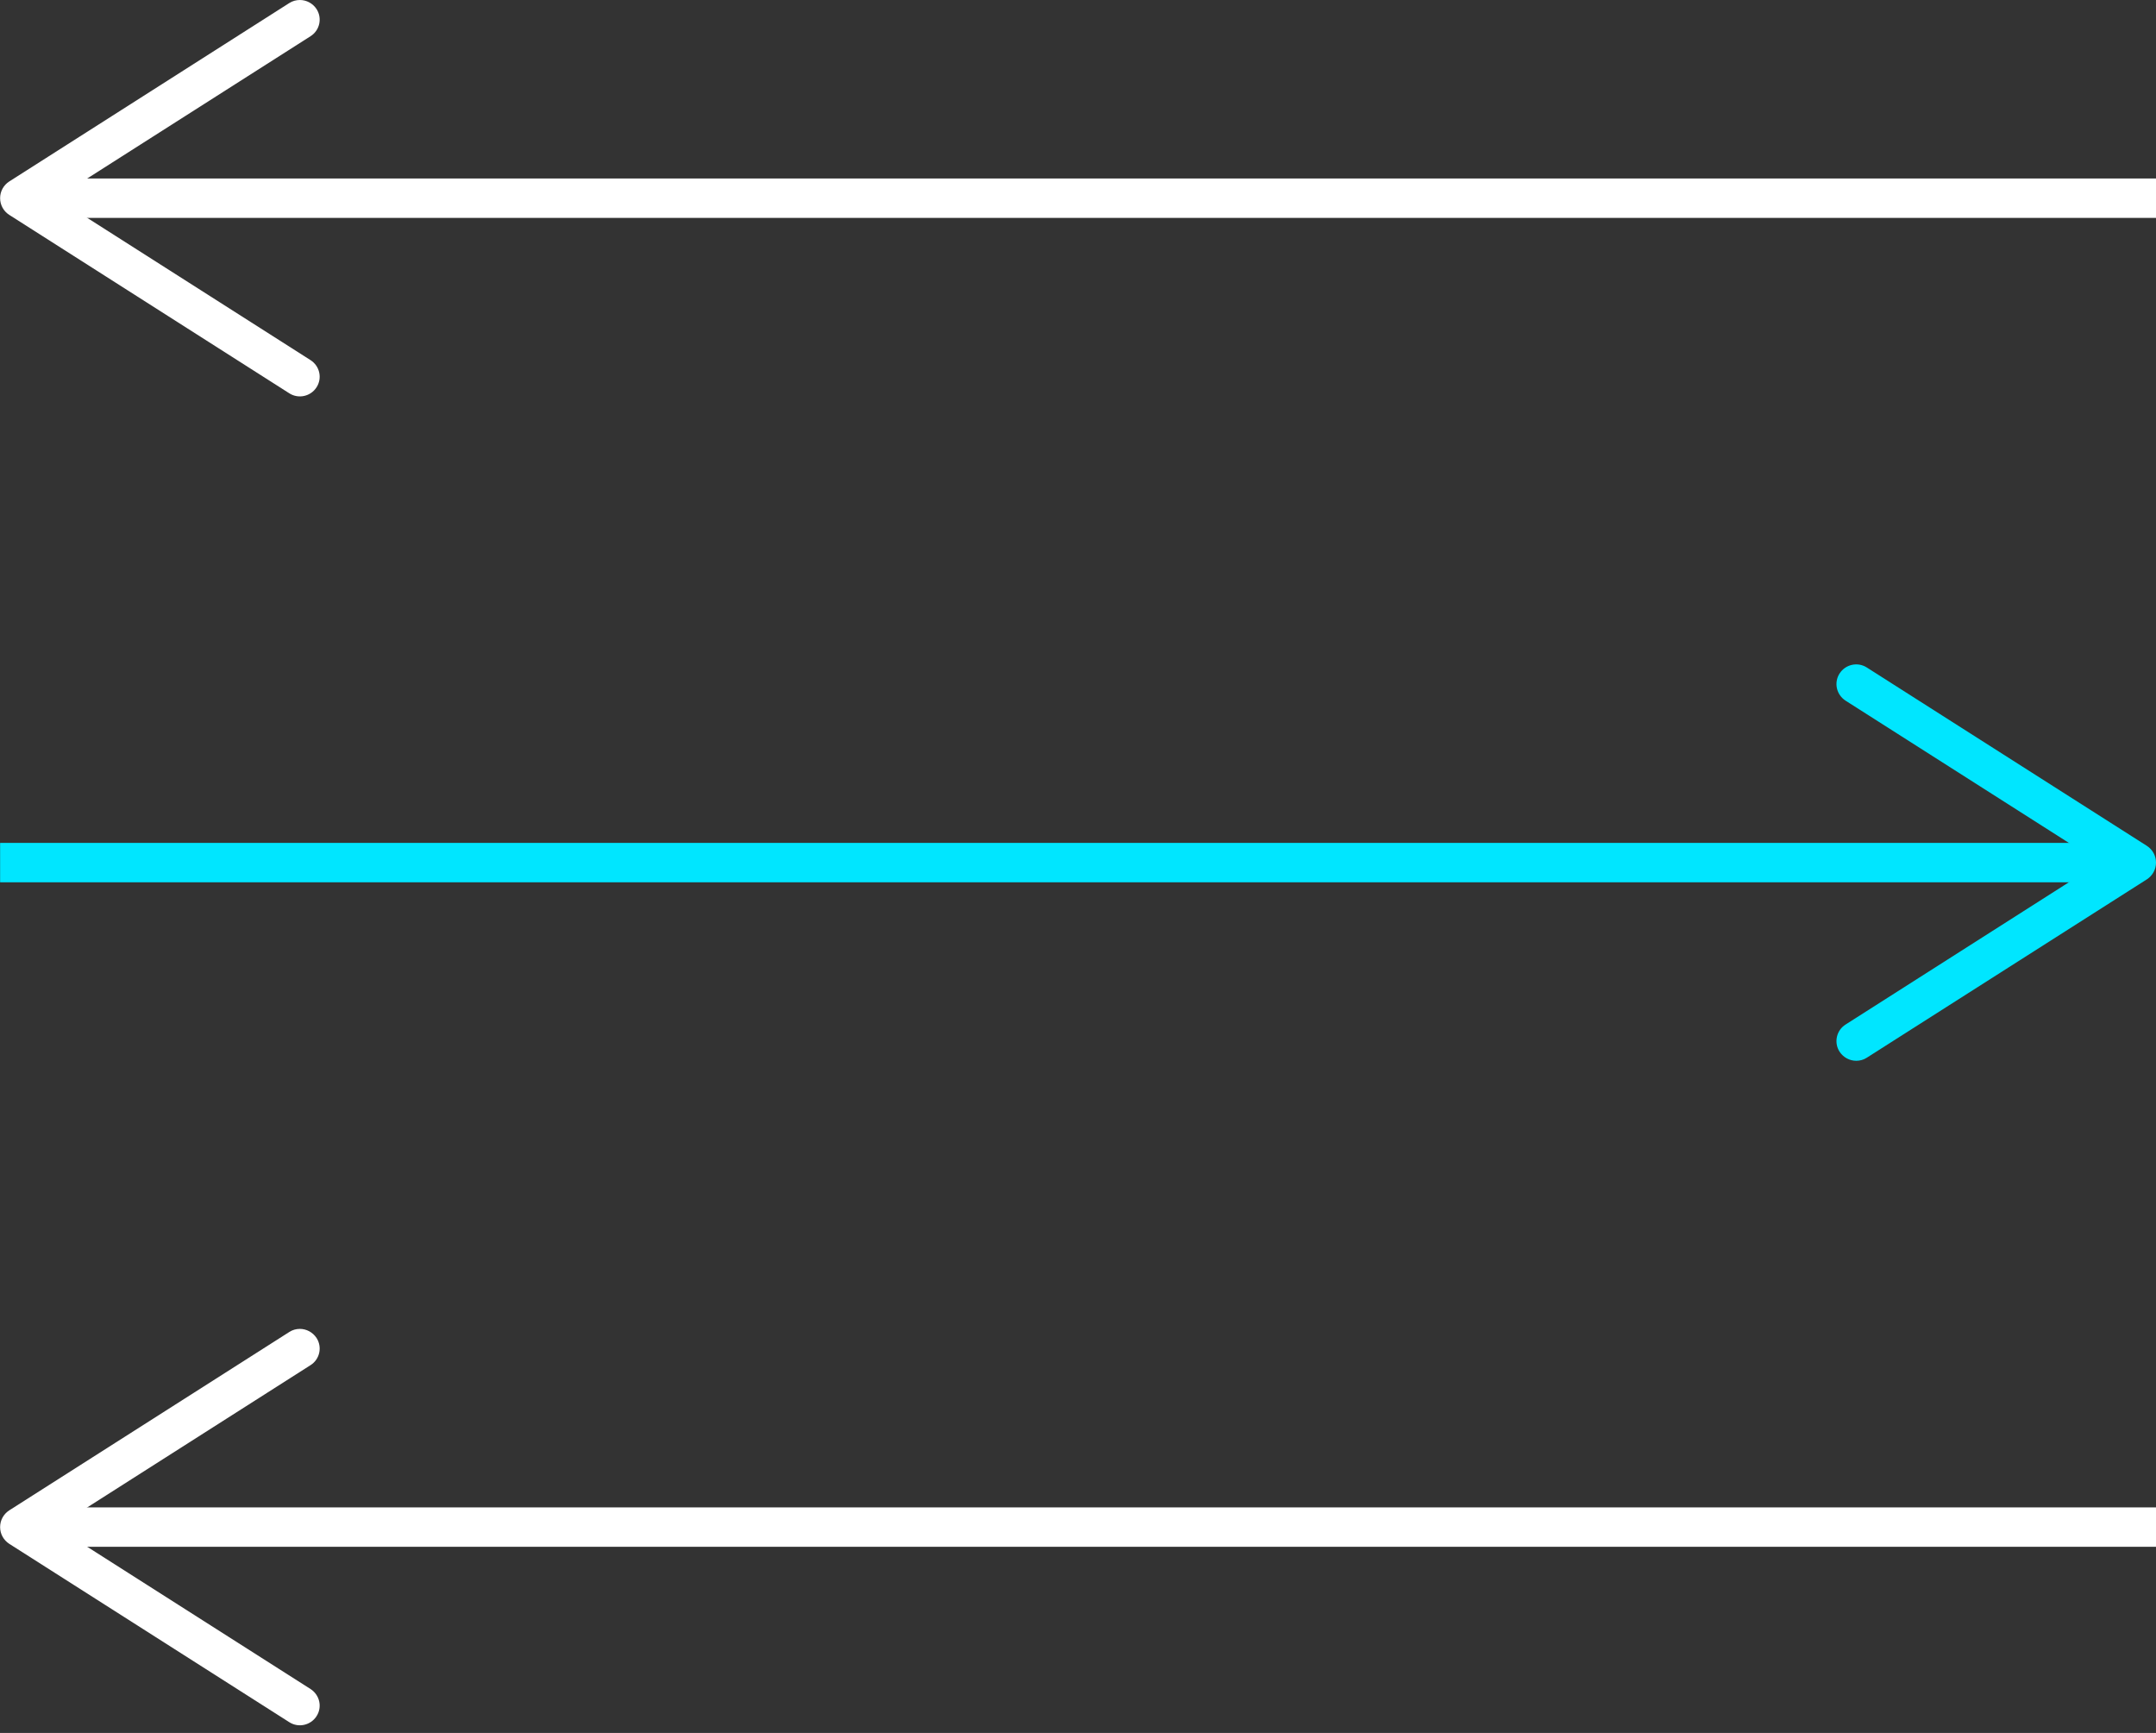 <svg width="56" height="45" viewBox="0 0 56 45" fill="none" xmlns="http://www.w3.org/2000/svg">
  <rect x="0" y="0" width="56" height="45" fill="#333333" stroke="none"/>
  <g clip-path="url(#clip0_859_488)">
  <path d="M54.776 21.888H0.003V22.911H54.776V21.888Z" fill="#00E6FF"/>
  <path d="M47.781 27.31C47.628 27.072 47.699 26.754 47.938 26.604L54.54 22.399L47.938 18.195C47.699 18.041 47.628 17.727 47.781 17.489C47.935 17.25 48.252 17.182 48.487 17.332L55.765 21.966C55.911 22.062 56 22.222 56 22.399C56 22.577 55.911 22.737 55.765 22.833L48.487 27.467C48.402 27.522 48.306 27.546 48.214 27.546C48.044 27.546 47.88 27.46 47.781 27.31Z" fill="#00E6FF"/>
  <path d="M1.228 40.166L56 40.166L56 39.143L1.228 39.143L1.228 40.166Z" fill="white"/>
  <path d="M8.222 34.744C8.376 34.983 8.304 35.3 8.065 35.45L1.463 39.655L8.065 43.859C8.304 44.013 8.376 44.327 8.222 44.565C8.069 44.804 7.751 44.872 7.516 44.722L0.239 40.088C0.092 39.992 0.003 39.832 0.003 39.655C0.003 39.477 0.092 39.317 0.239 39.221L7.516 34.587C7.601 34.532 7.697 34.508 7.789 34.508C7.959 34.508 8.123 34.594 8.222 34.744Z" fill="white"/>
  <path d="M1.228 5.658L56 5.658L56 4.635L1.228 4.635L1.228 5.658Z" fill="white"/>
  <path d="M8.222 0.235C8.376 0.474 8.304 0.791 8.065 0.941L1.463 5.146L8.065 9.351C8.304 9.504 8.376 9.818 8.222 10.057C8.069 10.296 7.751 10.364 7.516 10.214L0.239 5.579C0.092 5.484 0.003 5.323 0.003 5.146C0.003 4.969 0.092 4.808 0.239 4.713L7.516 0.078C7.601 0.024 7.697 -3.05706e-05 7.789 -3.05625e-05C7.959 -3.05476e-05 8.123 0.085 8.222 0.235Z" fill="white"/>
  </g>
  <defs>
  <clipPath id="clip0_859_488">
  <rect width="56" height="44.801" fill="white" transform="translate(56 44.801) rotate(-180)"/>
  </clipPath>
  </defs>
</svg>